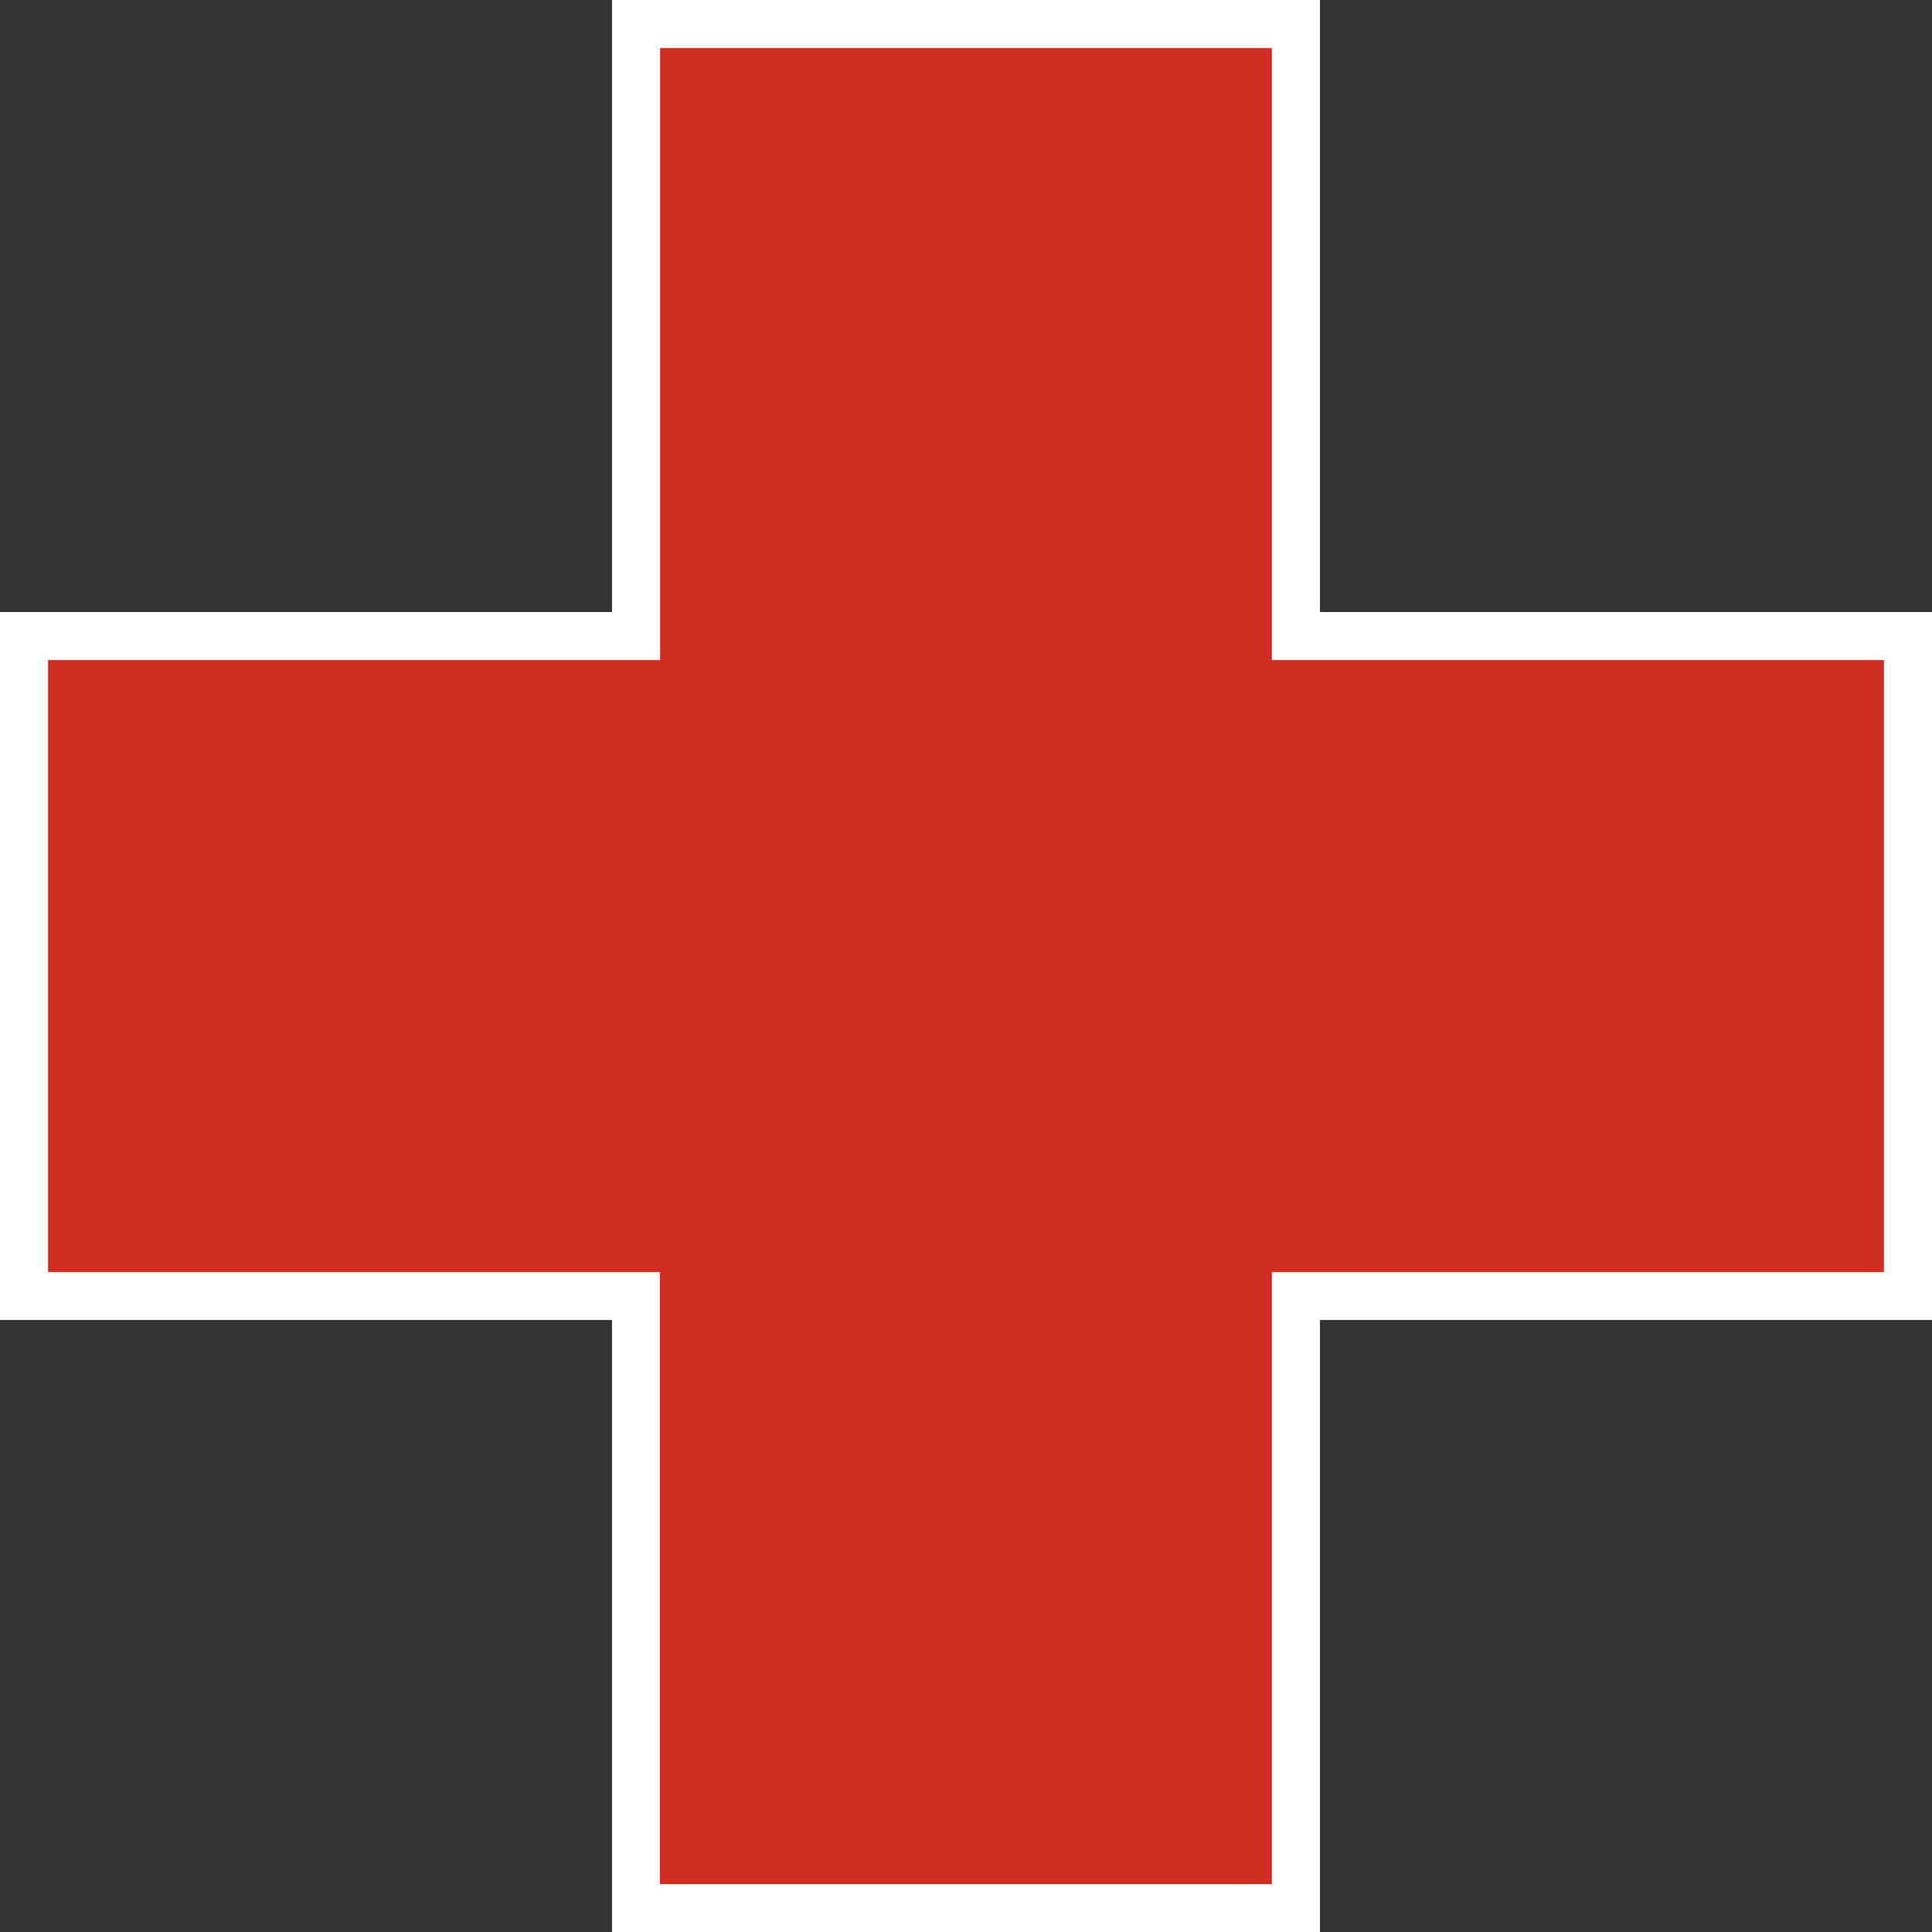 <svg xmlns="http://www.w3.org/2000/svg" version="1.1" xmlns:xlink="http://www.w3.org/1999/xlink" xmlns:svgjs="http://svgjs.com/svgjs" width="85.61" height="85.61"><rect width="100%" height="100%" fill="#333333" stroke="none"/><svg xmlns="http://www.w3.org/2000/svg" version="1.1" viewBox="0 0 85.61 85.61">
  <defs>
    <style>
      .cls-1 {
        fill: #d12f24;
      }

      .cls-2 {
        fill: #fff;
      }
    </style>
  </defs>
  <!-- Generator: Adobe Illustrator 28.7.0, SVG Export Plug-In . SVG Version: 1.2.0 Build 136)  -->
  <g>
    <g id="SvgjsG1000">
      <g>
        <polygon class="cls-1" points="28.18 84.55 28.18 57.43 1.06 57.43 1.06 28.18 28.18 28.18 28.18 1.06 57.43 1.06 57.43 28.18 84.55 28.18 84.55 57.43 57.43 57.43 57.43 84.55 28.18 84.55"></polygon>
        <path class="cls-2" d="M56.36,2.13v27.12h27.12v27.12h-27.12v27.12h-27.12v-27.12H2.13v-27.12h27.12V2.13h27.12M58.49,0h-31.37v27.12H0v31.37h27.12v27.12h31.37v-27.12h27.12v-31.37h-27.12V0h0Z"></path>
      </g>
    </g>
  </g>
</svg><style>@media (prefers-color-scheme: light) { :root { filter: none; } }
</style></svg>